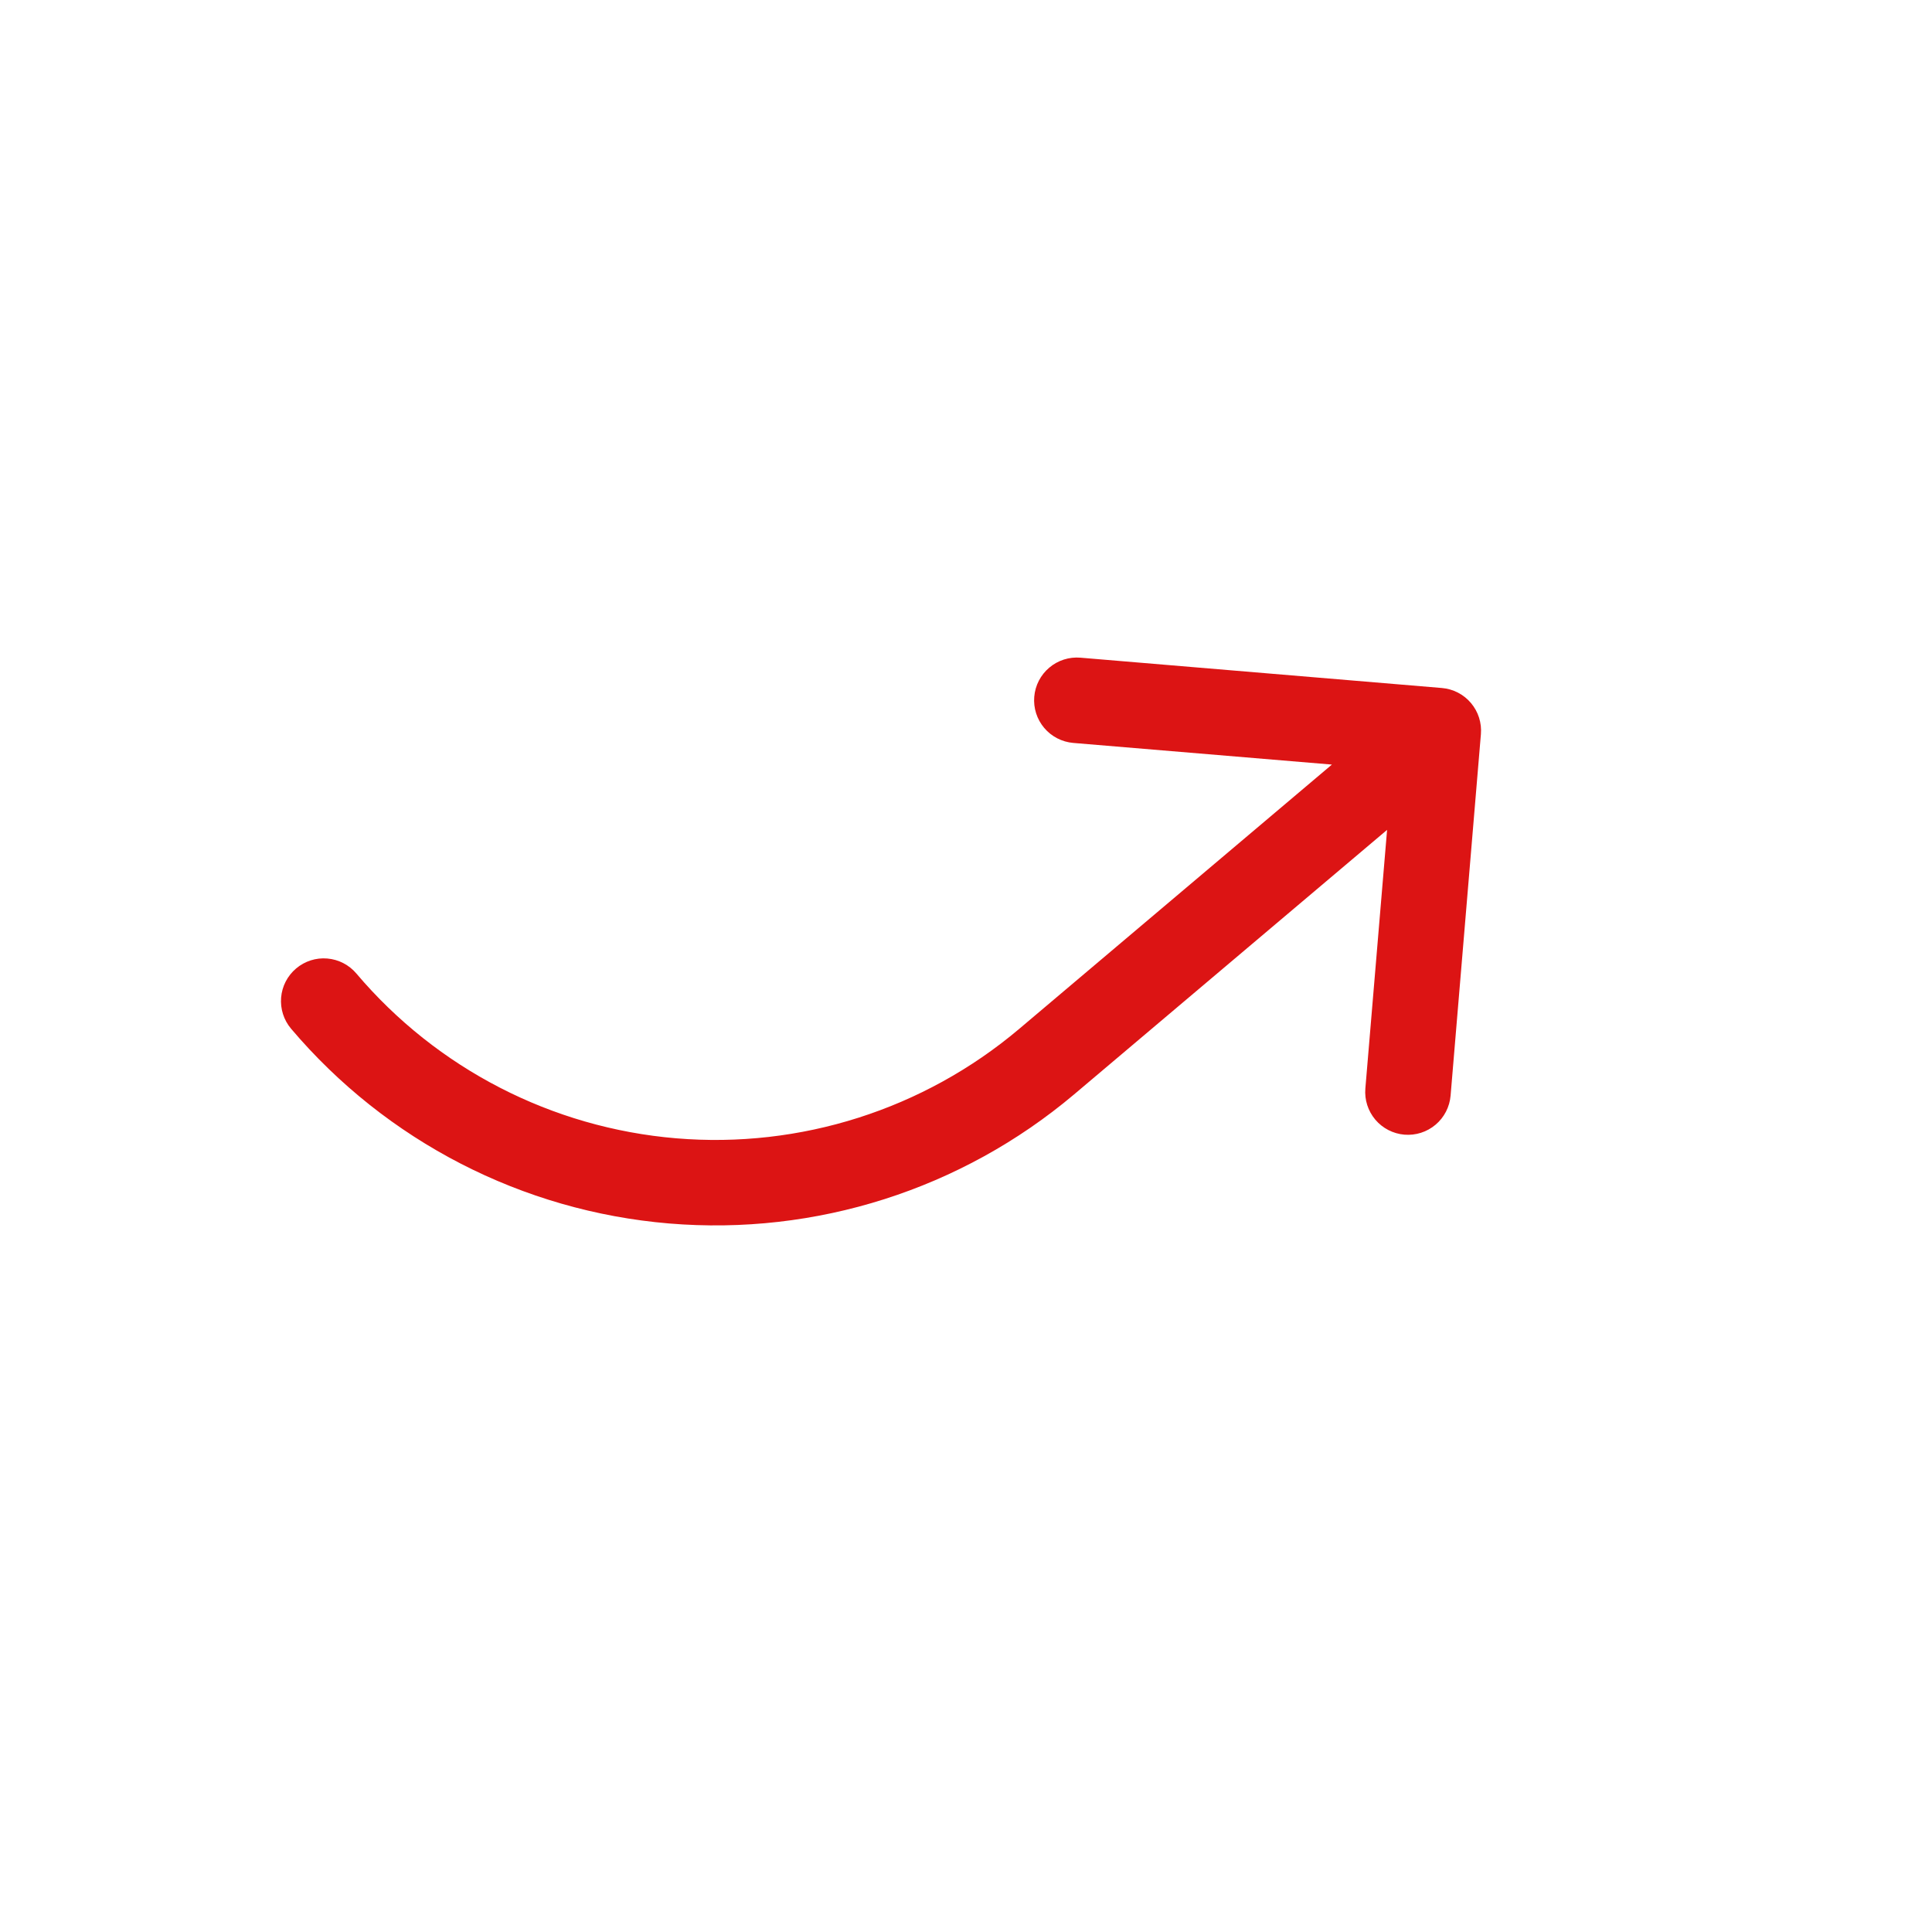 <svg width="113" height="113" viewBox="0 0 113 113" fill="none" xmlns="http://www.w3.org/2000/svg">
<g clip-path="url(#clip0_1054_2184)">
<path d="M84.843 64.081L86.616 42.942C86.644 42.615 86.606 42.285 86.507 41.972C86.407 41.659 86.246 41.369 86.034 41.118C85.822 40.867 85.563 40.66 85.271 40.51C84.979 40.359 84.66 40.268 84.332 40.24L63.193 38.467C62.532 38.412 61.876 38.621 61.37 39.05C60.863 39.478 60.547 40.09 60.492 40.751C60.436 41.412 60.646 42.068 61.074 42.575C61.502 43.081 62.114 43.397 62.775 43.453L77.901 44.719L59.597 60.19C54.024 64.89 46.813 67.187 39.548 66.578C32.282 65.968 25.555 62.502 20.843 56.939C20.415 56.433 19.803 56.117 19.142 56.062C18.482 56.006 17.826 56.215 17.32 56.644C16.813 57.072 16.497 57.683 16.442 58.344C16.387 59.005 16.596 59.66 17.024 60.167C22.593 66.742 30.544 70.839 39.13 71.559C47.717 72.279 56.238 69.564 62.825 64.008L81.129 48.538L79.858 63.663C79.802 64.324 80.012 64.98 80.44 65.487C80.868 65.993 81.48 66.309 82.141 66.365C82.802 66.42 83.458 66.211 83.965 65.782C84.472 65.354 84.787 64.742 84.843 64.081Z" fill="#DC1414"/>
</g>
<defs>
<clipPath id="clip0_1054_2184">
<rect width="80" height="80" fill="white" transform="matrix(0.646 0.764 0.764 -0.646 0 51.643)"/>
</clipPath>
</defs>
</svg>

